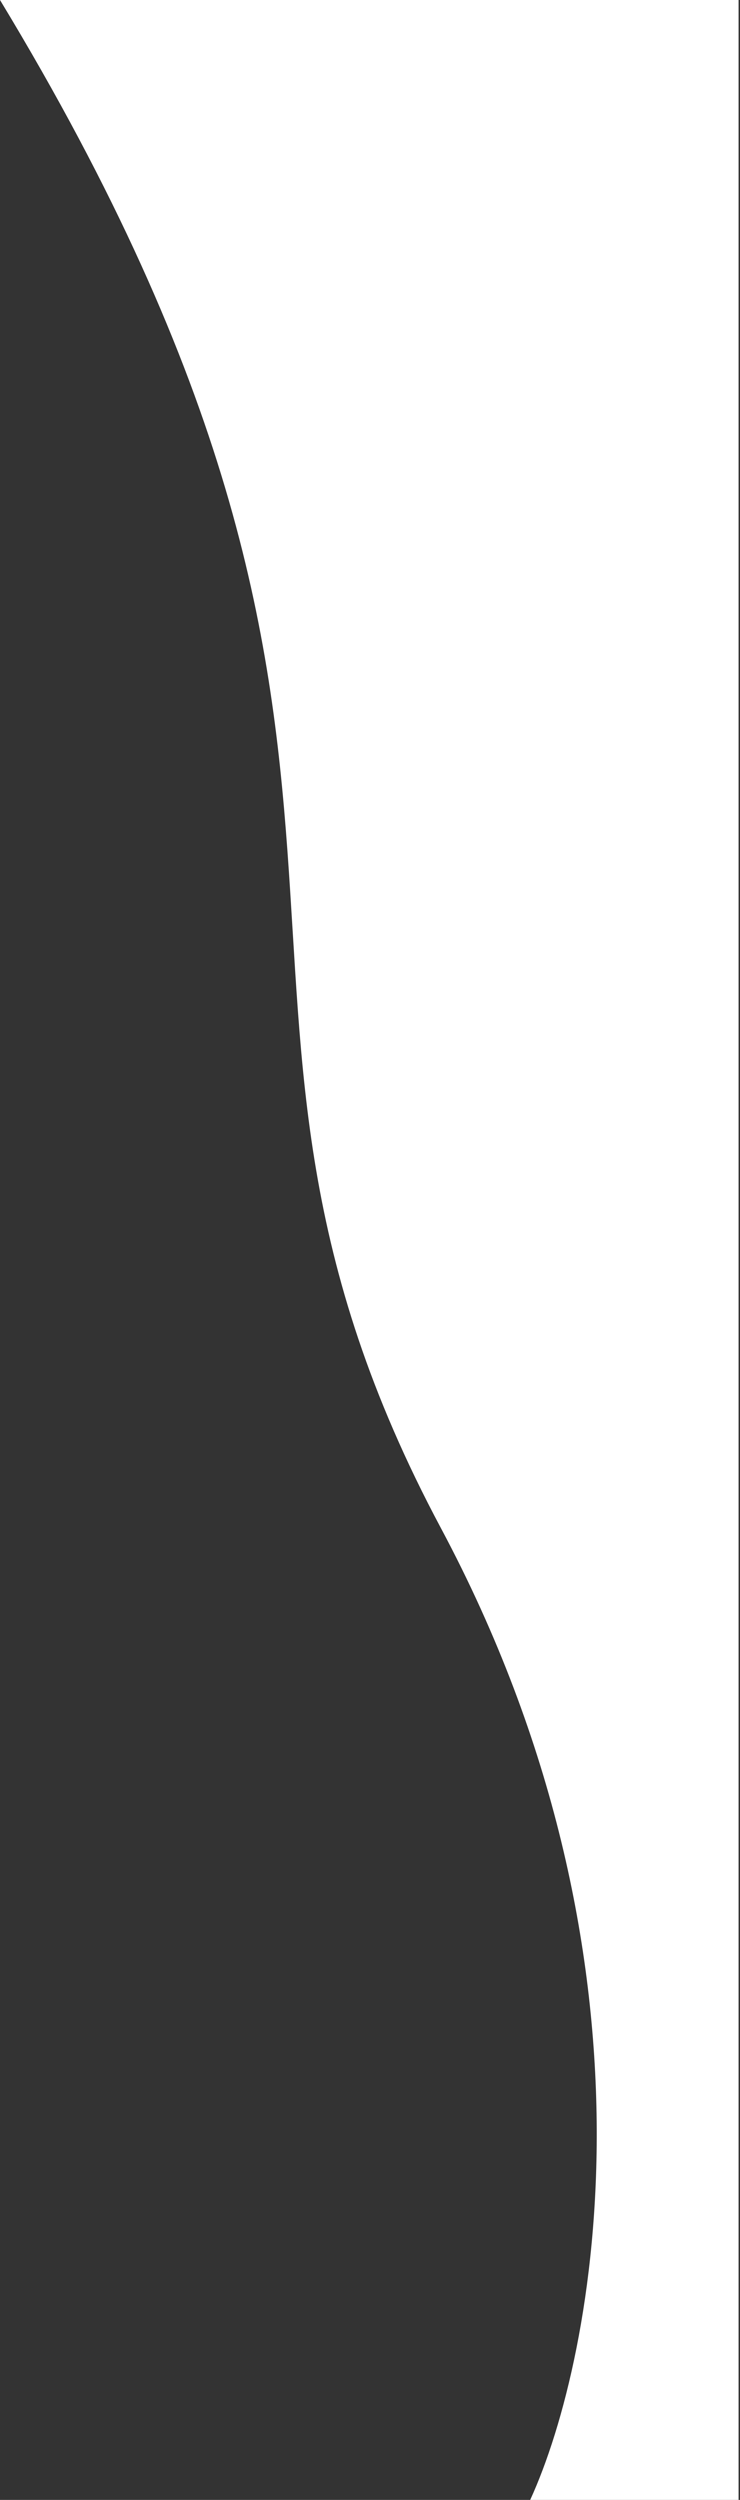 <svg width="261" height="881" viewBox="0 0 261 881" fill="none" xmlns="http://www.w3.org/2000/svg">
<rect x="0" y="0" width="261" height="881" fill="#333333" stroke="none"/>
<g clip-path="url(#clip0_170_4)">
<path d="M155.5 538.5C236.7 690.5 210.333 830.167 187 881H260.5V0H0C164.5 271.5 54 348.5 155.5 538.5Z" fill="white"/>
</g>
<defs>
<clipPath id="clip0_170_4">
<rect width="261" height="881" fill="white"/>
</clipPath>
</defs>
</svg>
